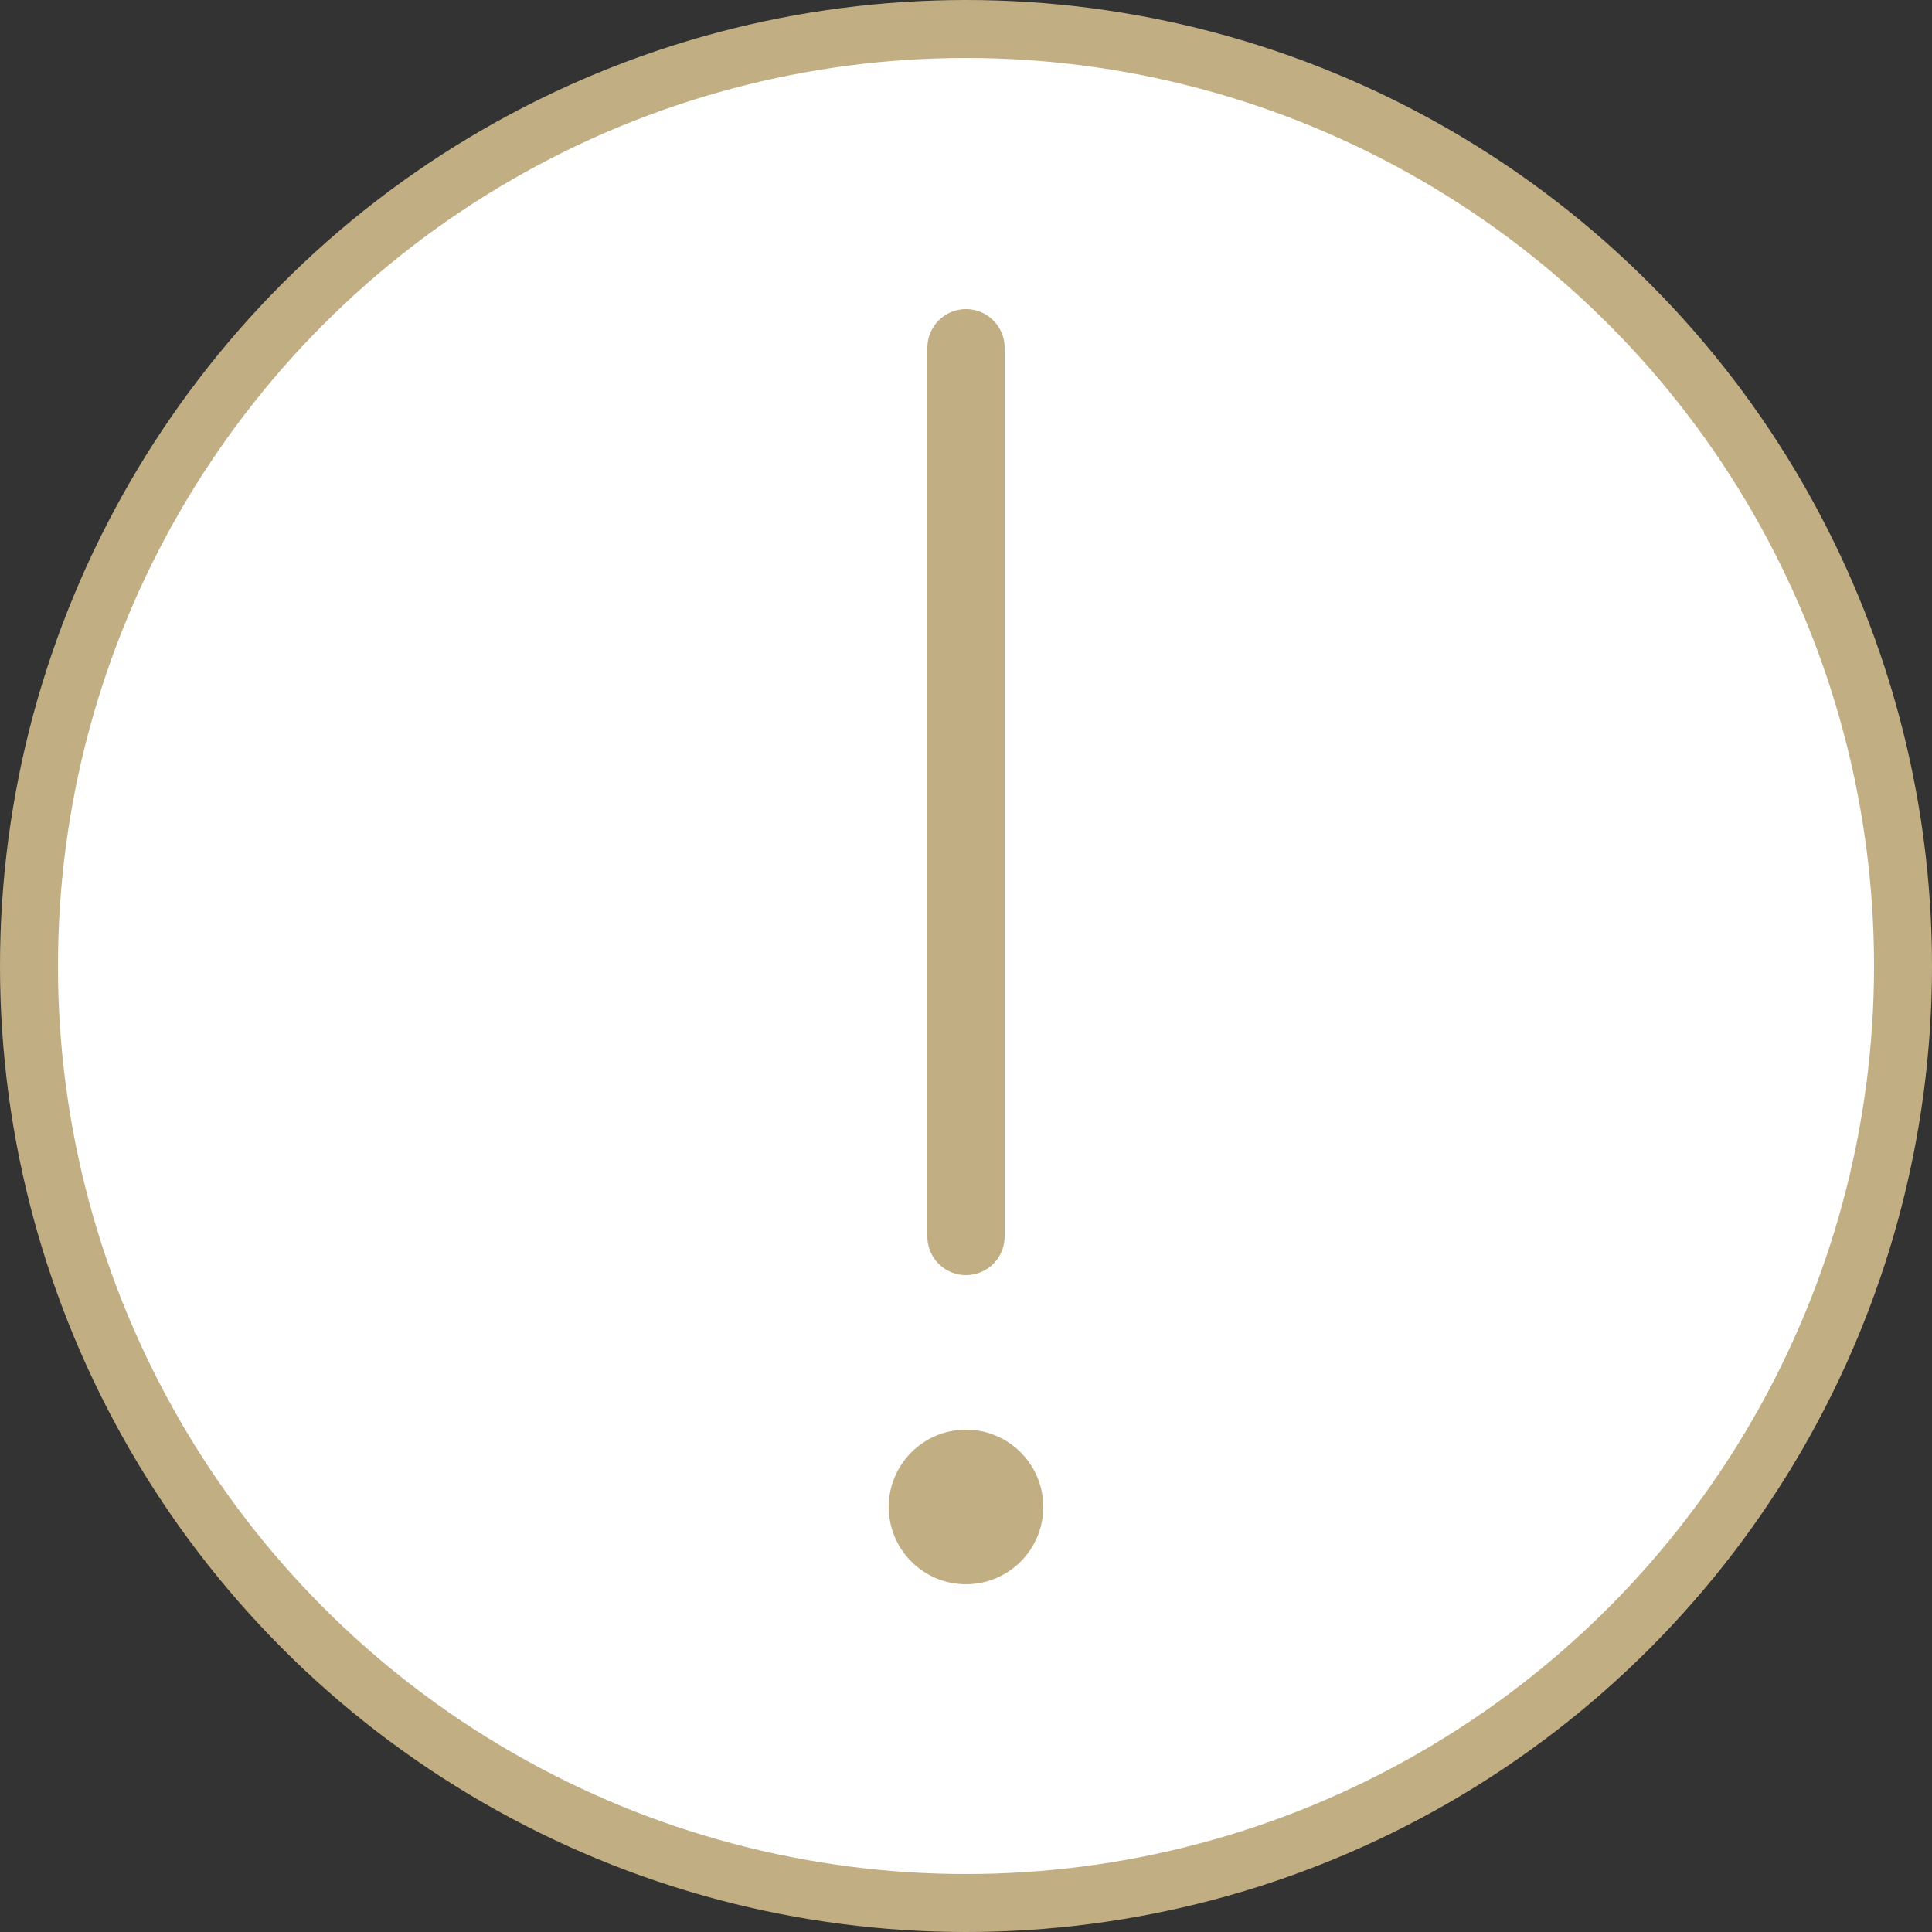 <svg width="50" height="50" viewBox="0 0 50 50" fill="none" xmlns="http://www.w3.org/2000/svg">
<rect x="0" y="0" width="50" height="50" fill="#333333" stroke="none"/>
<circle cx="25" cy="25" r="24.25" fill="white" stroke="#C2AE83" stroke-width="1.5"/>
<line x1="25" y1="9" x2="25" y2="32" stroke="#C2AE83" stroke-width="2" stroke-linecap="round"/>
<circle cx="25" cy="39" r="2" fill="#C2AE83"/>
</svg>
